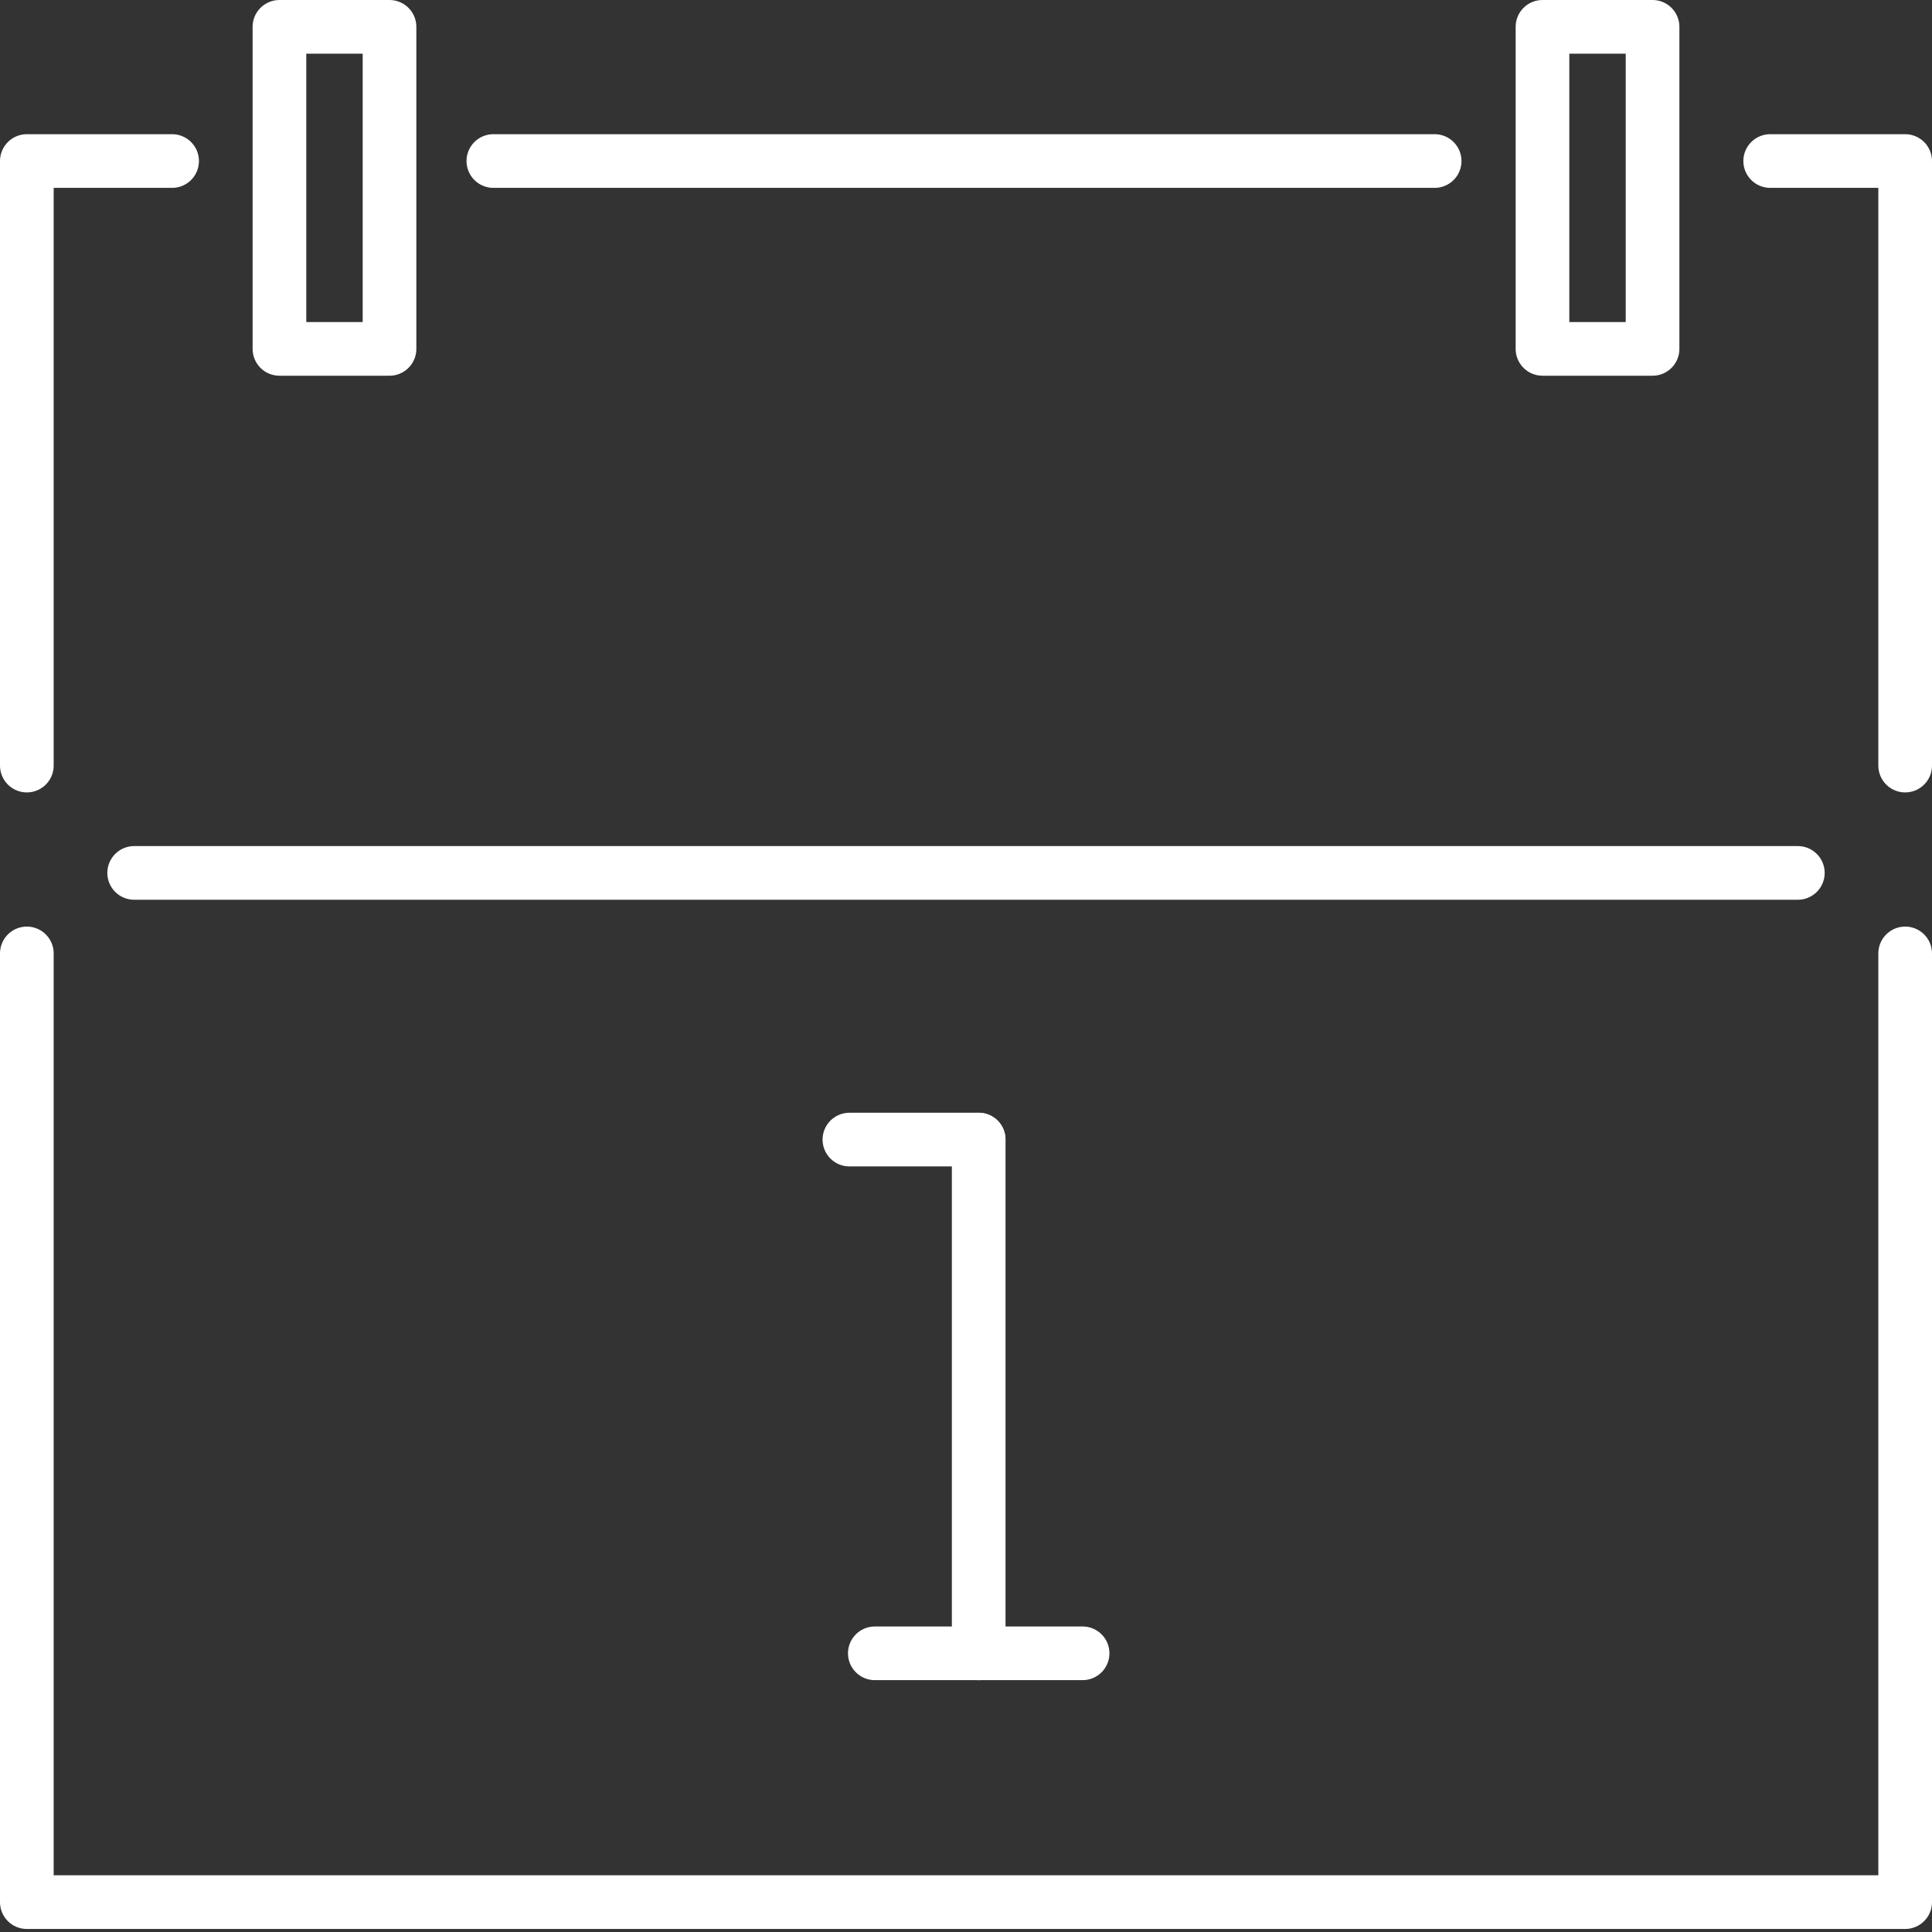 <?xml version="1.0" encoding="UTF-8"?>
<svg width="72px" height="72px" viewBox="0 0 72 72" version="1.1" xmlns="http://www.w3.org/2000/svg" xmlns:xlink="http://www.w3.org/1999/xlink">
    <rect x="0" y="0" width="72" height="72" fill="#333333" stroke="none"/>
    <title>Icono duración</title>
    <g id="02-Landing-Educación-B" stroke="none" stroke-width="1" fill="none" fill-rule="evenodd" stroke-linecap="round" stroke-linejoin="round">
        <g id="02.02-Landing-Educación---Desktop" transform="translate(-294, -1070)" stroke="#FFFFFF" stroke-width="2">
            <g id="02-Ventajas" transform="translate(150, 910)">
                <g id="Grid" transform="translate(0, 80)">
                    <g id="Icono-duración" transform="translate(145, 81)">
                        <polyline id="Stroke-1" points="70 34.531 70 69.887 0 69.887 0 34.531"></polyline>
                        <line x1="17.386" y1="5.001" x2="52.465" y2="5.001" id="Stroke-3"></line>
                        <polyline id="Stroke-4" points="64.97 5.001 70 5.001 70 27.531"></polyline>
                        <polyline id="Stroke-6" points="0 27.531 0 5.001 5.414 5.001"></polyline>
                        <polygon id="Stroke-8" points="9.414 12.002 13.516 12.002 13.516 -0 9.414 -0"></polygon>
                        <polygon id="Stroke-10" points="56.484 12.002 60.586 12.002 60.586 -0 56.484 -0"></polygon>
                        <line x1="4" y1="31.531" x2="66" y2="31.531" id="Stroke-12"></line>
                        <line x1="30.655" y1="41.469" x2="35.472" y2="41.469" id="Stroke-13"></line>
                        <line x1="35.473" y1="41.469" x2="35.473" y2="60.615" id="Stroke-14"></line>
                        <line x1="31.602" y1="60.614" x2="39.345" y2="60.614" id="Stroke-15"></line>
                    </g>
                </g>
            </g>
        </g>
    </g>
</svg>